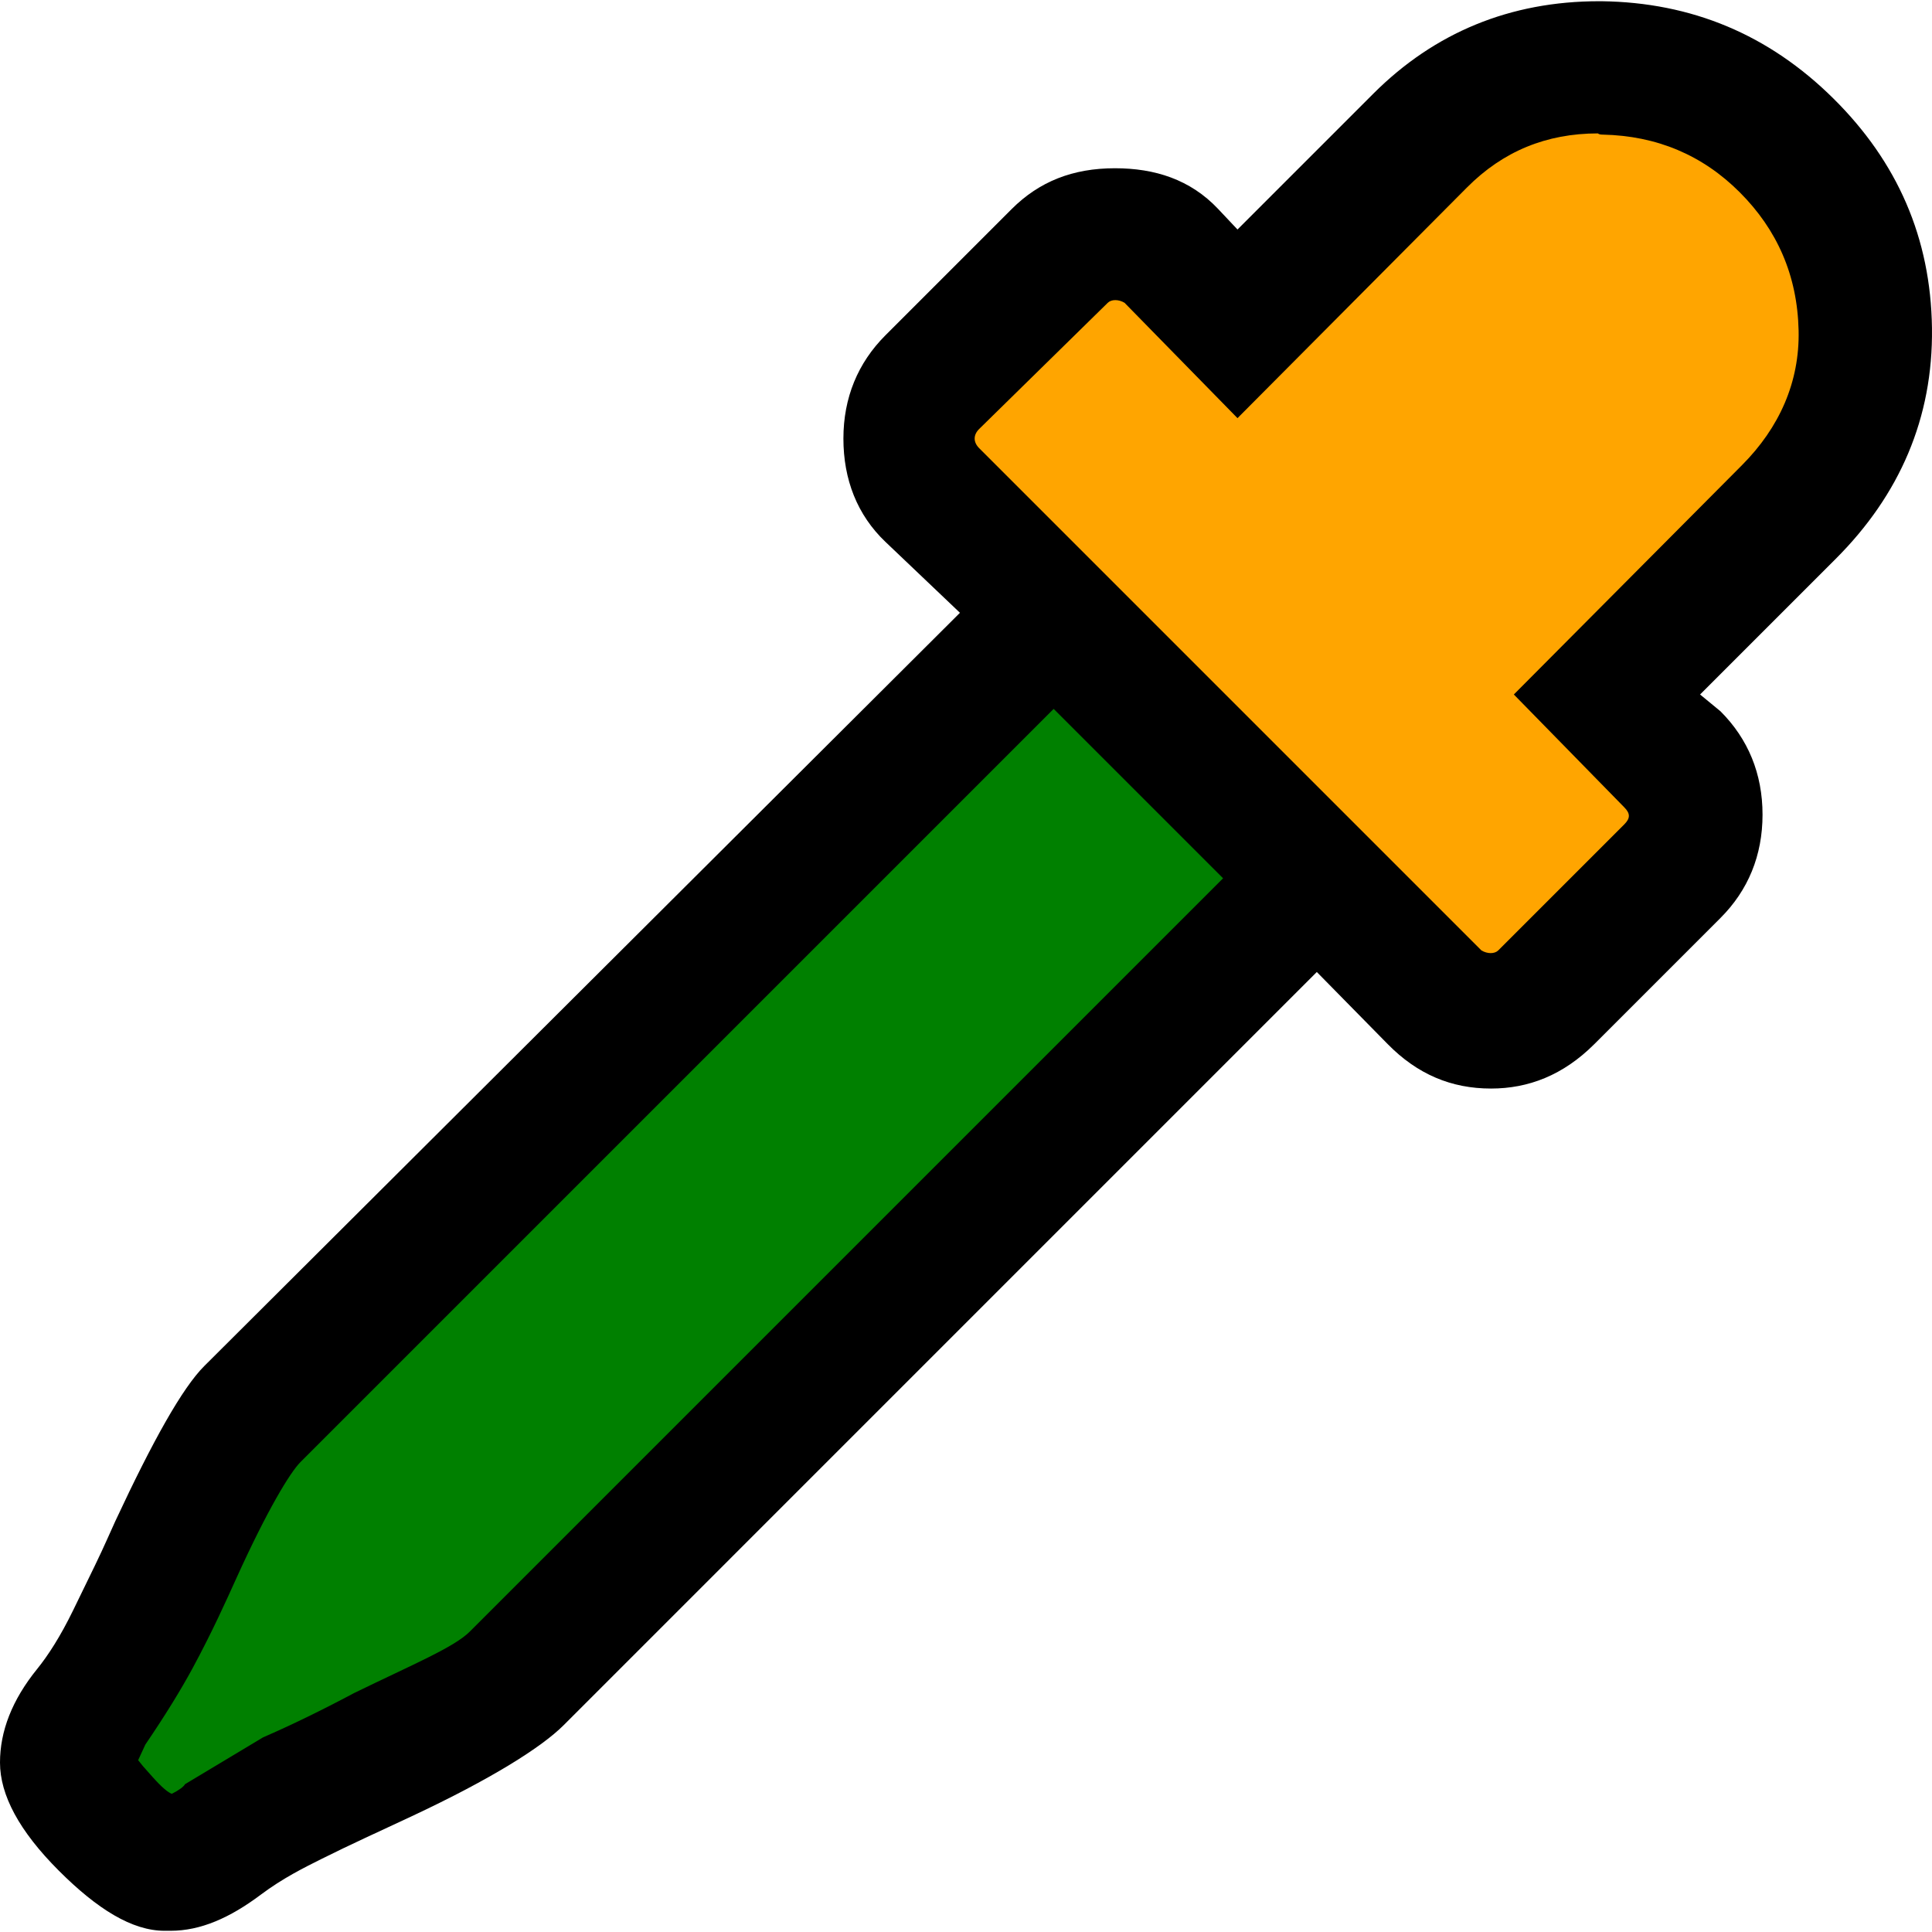 <svg xmlns="http://www.w3.org/2000/svg" viewBox="0 0 612.002 612.002">
<g>
	<path d="M611.992,103.909c-0.382-28.548-10.945-52.614-31.211-72.693C560.32,10.95,535.872,0.76,507.324,0.387
		c-0.381,0-0.763,0-0.763,0c-28.158,0-52.135,9.897-71.548,29.303l-43.009,43.009l-6.09-6.463
		c-8.858-9.418-20.168-12.942-32.729-12.942c-13.323,0-23.977,4.19-32.729,12.942l-39.964,39.964
		c-8.752,8.752-13.324,19.795-13.324,32.729c0,12.934,4.36,24.196,13.324,32.729l23.595,22.458L64.695,432.736
		c-6.869,6.854-16.214,23.49-28.158,49.099c-1.38,2.947-3.345,7.648-6.471,14.079l-6.853,14.087
		c-4.092,8.412-8.014,14.444-11.416,18.65C3.784,538.524,0,548.438,0,558.336c0,10.271,6.089,21.695,18.642,34.247
		c12.179,12.18,23.213,19.032,33.493,19.032h1.908c9.516,0,18.796-4.108,28.54-11.416c7.015-5.261,13.778-8.599,19.414-11.416
		c8.834-4.417,18.114-8.622,28.166-13.323c25.739-12.05,41.482-22.077,48.335-28.922l238.629-238.637l22.458,22.84
		c9.427,9.589,20.169,14.079,32.729,14.079c11.798,0,22.824-4.182,32.729-14.079l39.964-39.964
		c8.753-8.753,13.315-19.787,13.315-32.729s-4.562-23.977-13.315-32.729l-6.472-5.326l43.009-43.008
		C601.713,156.815,612.373,132.457,611.992,103.909z" style="fill: black;"/>
		
		<path d="M148.812,516.846c-4.953,4.953-17.668,10.223-36.538,19.413
		c-10.677,5.676-20.177,10.279-28.929,14.079l-24.74,14.843c-0.382,0.763-1.9,1.908-4.182,3.045
		c-1.145-0.374-3.231-2.104-6.089-5.326l-3.045-3.427l-1.526-1.9l2.281-4.944c6.471-9.516,11.359-17.546,14.851-23.977
		c6.406-11.838,10.839-21.784,14.079-28.93c9.703-21.402,16.929-33.298,20.168-36.537l238.629-238.629l53.669,53.661
		L148.812,516.846z" style="fill: green;"/>
		
		<path d="M551.859,147.299l-72.319,72.693l35.019,35.782c1.884,1.916,1.9,3.418,0,5.326l-39.963,39.964
		c-1.146,1.137-3.427,1.137-5.326,0L310.178,141.973c-1.9-1.9-1.916-4.206,0-6.089l40.727-39.964c1.153-1.128,3.427-1.145,5.326,0
		l35.774,36.538l72.692-73.075c11.392-11.448,25.122-17.124,41.49-17.124c0.374,0.382,1.137,0.374,1.519,0.382
		c17.132,0.374,31.593,6.471,43.391,18.269c11.797,11.797,18.252,26.25,18.649,43.771
		C570.112,121.033,563.625,135.469,551.859,147.299z" style="fill: orange;"/>
</g>
</svg>
